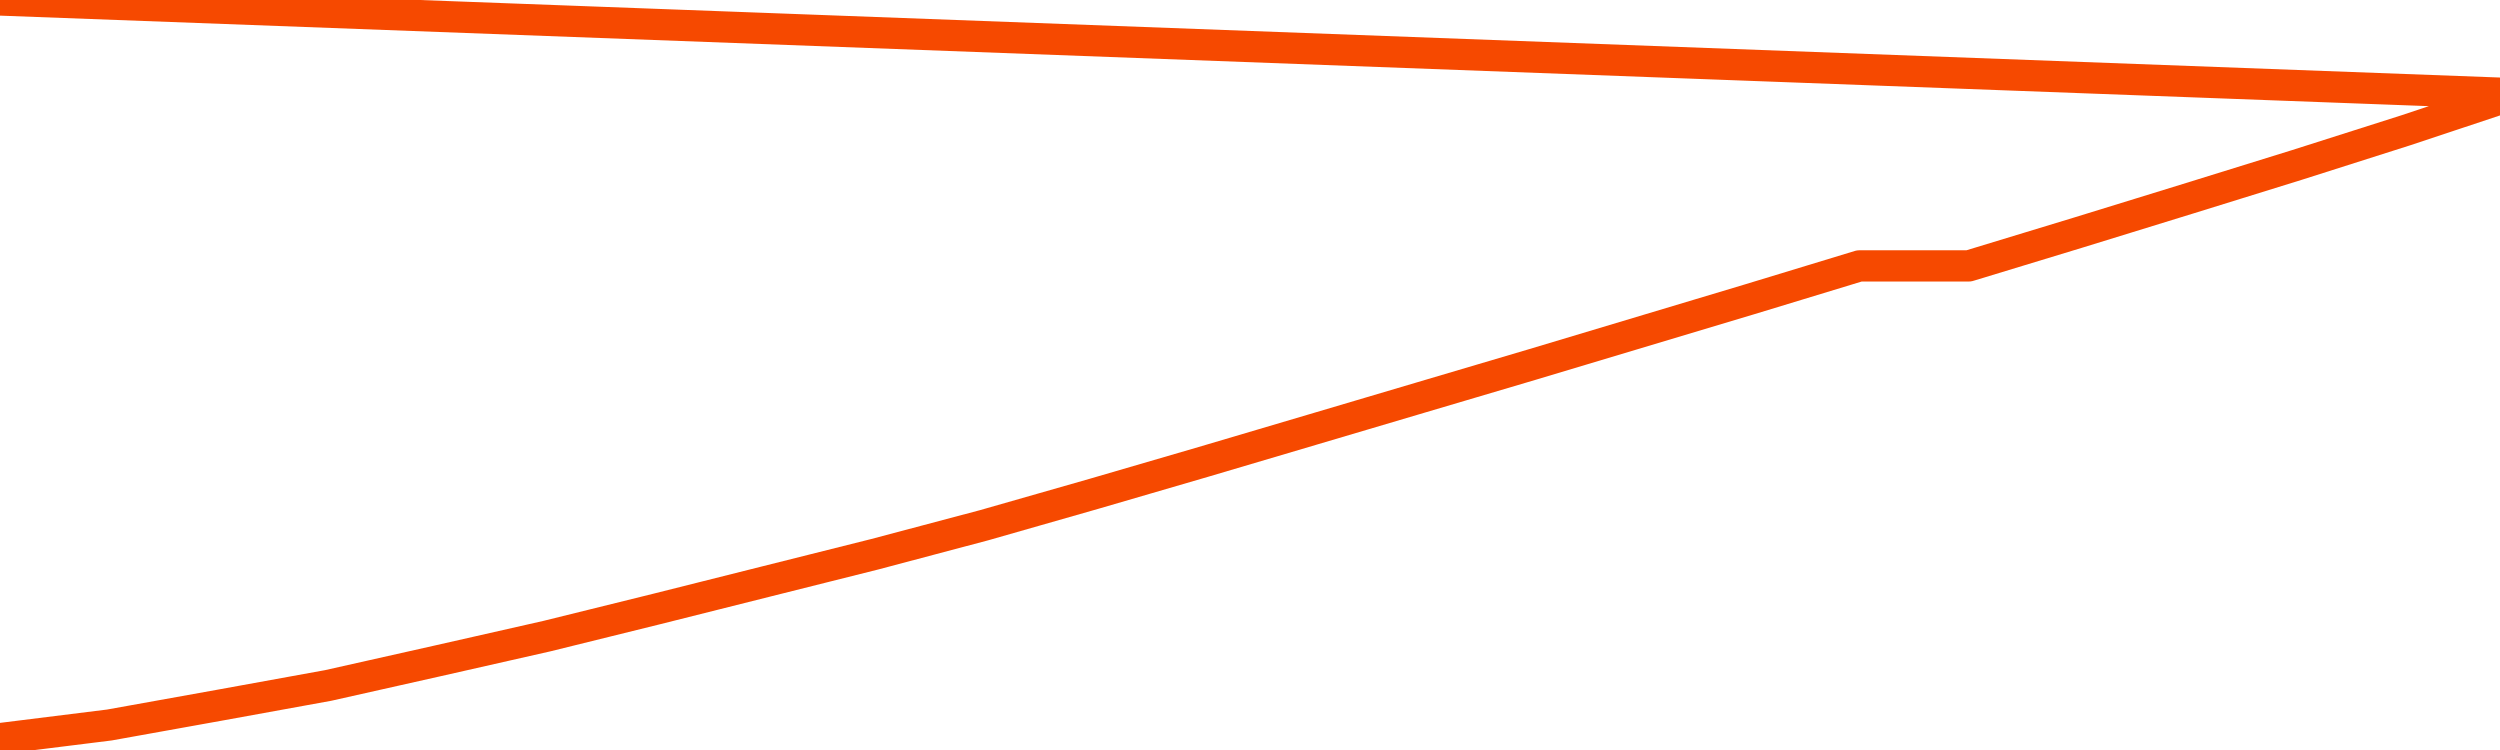       <svg
        version="1.1"
        xmlns="http://www.w3.org/2000/svg"
        width="80"
        height="24"
        viewBox="0 0 80 24">
        <path
          fill="url(#gradient)"
          fill-opacity="0.56"
          stroke="none"
          d="M 0,26 0.0,23.636 3.5,23.2 7.0,22.571 10.5,21.935 14.0,21.149 17.5,20.356 21.0,19.491 24.5,18.612 28.0,17.734 31.5,16.805 35.0,15.804 38.5,14.783 42.0,13.747 45.5,12.71 49.0,11.674 52.5,10.624 56.0,9.574 59.5,8.509 63.0,8.509 66.5,7.444 70.0,6.365 73.5,5.279 77.0,4.165 80.5,3.0 82,26 Z"
        />
        <path
          fill="none"
          stroke="#F64900"
          stroke-width="1"
          stroke-linejoin="round"
          stroke-linecap="round"
          d="M 0.0,23.636 3.5,23.2 7.0,22.571 10.5,21.935 14.0,21.149 17.5,20.356 21.0,19.491 24.5,18.612 28.0,17.734 31.5,16.805 35.0,15.804 38.5,14.783 42.0,13.747 45.5,12.71 49.0,11.674 52.5,10.624 56.0,9.574 59.5,8.509 63.0,8.509 66.5,7.444 70.0,6.365 73.5,5.279 77.0,4.165 80.5,3.0.join(' ') }"
        />
      </svg>
